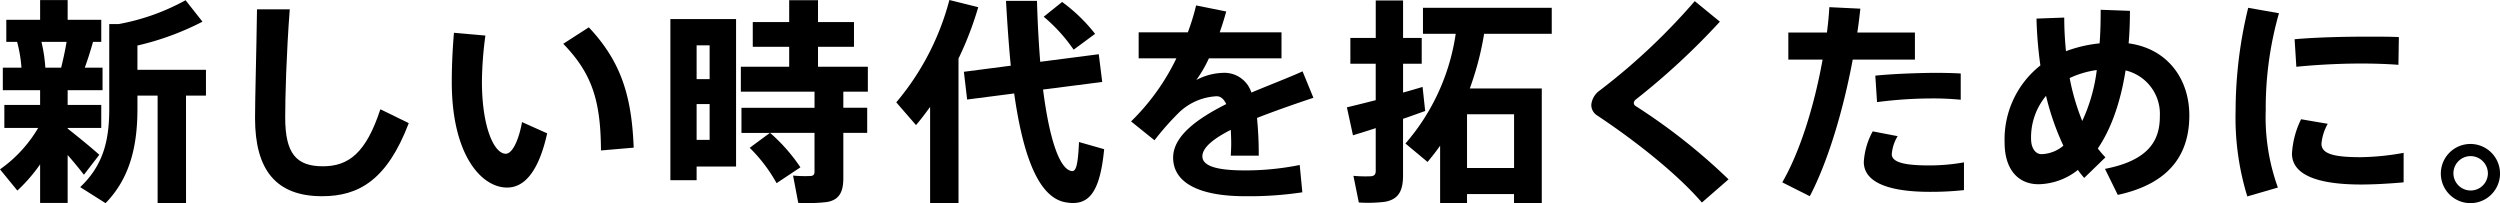 <svg xmlns="http://www.w3.org/2000/svg" width="407.781" height="33.172" viewBox="0 0 407.781 33.172">
  <g id="グループ_778" data-name="グループ 778" transform="translate(0 0.001)">
    <path id="パス_1020" data-name="パス 1020" d="M628.47,1487.769l-2.511,3.254c-.671-.884-1.627-2.05-2.652-3.219v7.815h-4.491v-6.294a26.537,26.537,0,0,1-3.712,4.279l-2.83-3.464a21.642,21.642,0,0,0,6.225-6.755h-5.517v-3.749h5.834v-2.4h-6.082v-3.677h3.041a22.588,22.588,0,0,0-.709-4.21H613.3v-3.6h5.517v-3.219h4.491v3.219h5.483v3.6h-1.345c-.354,1.276-.814,2.758-1.345,4.21H629v3.677h-5.693v2.4h5.483v3.749h-5.483v.107c1.875,1.485,3.962,3.181,5.163,4.278m-6.223-14.215c.352-1.414.671-2.9.885-4.21h-4.1a24.449,24.449,0,0,1,.636,4.21Zm20.369,22.136h-4.633v-17.575h-3.292v2.122c0,5.837-1.094,11.209-5.2,15.419l-4.138-2.618c3.856-3.642,4.74-7.78,4.74-12.8v-13.792h1.52a35.863,35.863,0,0,0,10.928-3.891l2.758,3.5a45.193,45.193,0,0,1-10.61,3.89v3.962h11.178v4.207h-3.254Z" transform="translate(-612.273 -1462.52)"/>
    <path id="パス_1021" data-name="パス 1021" d="M691.031,1465.191c-.567,7.464-.743,14.394-.743,17.648,0,5.868,1.8,7.955,6.15,7.955,4.175,0,7.037-2.156,9.372-9.3l4.633,2.263c-3.571,9.37-8.241,11.918-14.143,11.918-7.533,0-10.931-4.316-10.931-12.729,0-3.326.214-10.257.32-17.755Z" transform="translate(-643.768 -1463.672)"/>
    <path id="パス_1022" data-name="パス 1022" d="M747.239,1471.694a59.107,59.107,0,0,0-.567,7.5c0,7.426,1.981,11.777,3.89,11.777,1.028,0,2.088-2.053,2.652-5.163l4.1,1.837c-1.345,6.047-3.608,8.843-6.542,8.843-4.206,0-9.018-5.375-9.018-17.187,0-2.441.106-5.128.354-8.062Zm16.868-1.342c5.376,5.692,7,11.42,7.32,19.626l-5.339.458c-.037-8.169-1.486-12.589-6.153-17.4Z" transform="translate(-668.064 -1465.895)"/>
    <path id="パス_1023" data-name="パス 1023" d="M808.685,1465.659h6.435v24.046h-6.435v2.229h-4.279v-26.274h4.279Zm2.122,4.279h-2.122v5.517h2.122Zm-2.122,15.418h2.122v-5.836h-2.122Zm11.952-1.131H816v-4.1h11.918V1477.5H815.9v-4.065h7.884v-3.254h-5.941v-4.032h5.941v-3.573h4.7v3.573h5.868v4.032h-5.868v3.254h8.131v4.065h-4v2.617h3.893v4.1h-3.893v7.388c0,2.264-.671,3.539-2.652,3.89a27.124,27.124,0,0,1-4.7.141l-.849-4.454a21.028,21.028,0,0,0,2.865.072c.461-.038.636-.247.636-.708v-6.329h-7.247a28.667,28.667,0,0,1,4.95,5.621l-3.89,2.583a25.222,25.222,0,0,0-4.386-5.765Z" transform="translate(-695.058 -1462.547)"/>
    <path id="パス_1024" data-name="パス 1024" d="M879.3,1495.691h-4.633v-15.736c-.742,1.025-1.485,2.016-2.3,2.969l-3.219-3.712a42.6,42.6,0,0,0,8.664-16.692l4.705,1.169a53.379,53.379,0,0,1-3.219,8.379Zm8.523-22.457c-.319-3.323-.567-6.859-.777-10.573H892.1c.1,3.574.282,6.9.529,9.937l9.548-1.235.565,4.526-9.652,1.235c1.025,8.062,2.686,13.05,4.7,13.3.705.072.99-1.06,1.166-4.739l4.1,1.169c-.708,7.46-2.724,9.3-6.294,8.663-4.457-.78-6.966-7.711-8.382-17.754l-7.674.991-.53-4.526Zm8.379-10.394a27.094,27.094,0,0,1,5.376,5.2l-3.5,2.583a26.571,26.571,0,0,0-4.881-5.375Z" transform="translate(-722.955 -1462.52)"/>
    <path id="パス_1025" data-name="パス 1025" d="M966.18,1479.139c-2.652.884-6.047,2.05-9.2,3.288a60.642,60.642,0,0,1,.285,6.153H952.7c.037-.7.072-1.307.072-1.909,0-.85-.035-1.627-.072-2.3-2.721,1.379-4.63,2.862-4.63,4.313,0,1.555,2.263,2.3,6.893,2.3a44.7,44.7,0,0,0,8.984-.884l.426,4.457a57.992,57.992,0,0,1-9.372.636c-7.319,0-11.7-2.122-11.7-6.294,0-3.536,3.959-6.366,8.664-8.736-.426-.884-.956-1.273-1.558-1.273a9.5,9.5,0,0,0-6.363,2.865,43.652,43.652,0,0,0-3.784,4.314l-3.821-3.076a36.444,36.444,0,0,0,7.392-10.291h-6.154v-4.244H945.7a35.93,35.93,0,0,0,1.345-4.385l4.915.99q-.479,1.75-1.062,3.395h10.078v4.244H949.133a20.853,20.853,0,0,1-2.05,3.536,9.867,9.867,0,0,1,4.348-1.166,4.611,4.611,0,0,1,4.633,3.216c3.113-1.307,6.187-2.472,8.347-3.463Z" transform="translate(-751.947 -1463.19)"/>
    <path id="パス_1026" data-name="パス 1026" d="M1007.453,1481.953v9.231c0,2.545-.743,3.924-3.005,4.313a22.741,22.741,0,0,1-4.21.106l-.881-4.35a20.873,20.873,0,0,0,2.862.072c.6-.072.778-.319.778-.919v-6.933c-1.377.46-2.687.849-3.712,1.169l-.99-4.563c1.2-.283,2.9-.706,4.7-1.166v-5.941h-4.135v-4.21H1003v-6.116h4.457v6.116h3.041v4.21h-3.041v4.7c1.166-.316,2.229-.636,3.182-.918l.423,3.924c-1.094.389-2.332.85-3.605,1.273m10.432,12.272v1.486H1013.5v-9.372c-.636.922-1.345,1.805-2.05,2.652l-3.608-3.006a34.948,34.948,0,0,0,8.2-17.892h-5.339v-4.245h21.005v4.245h-11.033a48.355,48.355,0,0,1-2.335,8.911h11.742v18.708h-4.527v-1.486Zm7.673-13.014h-7.673v8.771h7.673Z" transform="translate(-778.599 -1462.575)"/>
    <path id="パス_1027" data-name="パス 1027" d="M1089.315,1466.192a116.123,116.123,0,0,1-13.72,12.7.786.786,0,0,0-.32.567.6.6,0,0,0,.248.458,97.253,97.253,0,0,1,15.206,11.99l-4.348,3.784c-3.962-4.6-10.611-9.9-17.046-14.182a2.01,2.01,0,0,1-.99-1.8,3.248,3.248,0,0,1,1.379-2.3,102.613,102.613,0,0,0,15.492-14.57Z" transform="translate(-808.782 -1462.656)"/>
    <path id="パス_1028" data-name="パス 1028" d="M1130.366,1468.708c.178-1.413.32-2.792.389-4.135l5.059.245c-.144,1.275-.285,2.582-.5,3.89h9.4v4.423h-10.147c-1.558,8.379-4.1,16.761-7,22.278l-4.492-2.263c2.866-4.916,5.235-12.485,6.577-20.015h-5.586v-4.423Zm11.529,16.905a6.66,6.66,0,0,0-.956,2.934c0,1.451,2.476,1.84,6.153,1.84a32.117,32.117,0,0,0,5.623-.5v4.526a50.312,50.312,0,0,1-5.586.282c-6.295,0-10.752-1.379-10.752-4.881a11.855,11.855,0,0,1,1.452-4.984Zm10.291-5.94a46.89,46.89,0,0,0-4.808-.213,70.23,70.23,0,0,0-8.843.6l-.282-4.316c2.687-.283,6.47-.423,9.548-.458,1.661,0,3.182.034,4.385.106Z" transform="translate(-832.367 -1463.405)"/>
    <path id="パス_1029" data-name="パス 1029" d="M1196.526,1466.591c0,1.839.1,3.676.282,5.482a21.872,21.872,0,0,1,5.482-1.276c.137-1.661.176-3.5.176-5.479l4.774.175q0,2.813-.213,5.3c6.469.887,9.9,5.943,9.9,11.742,0,5.834-2.69,11.034-11.671,12.977l-2.087-4.244c7.322-1.414,8.949-4.808,8.949-8.557a7.284,7.284,0,0,0-5.589-7.5c-.918,5.761-2.579,9.865-4.526,12.73a16.67,16.67,0,0,0,1.239,1.448l-3.464,3.361c-.355-.423-.709-.85-1.028-1.307a10.611,10.611,0,0,1-6.4,2.332c-3.43,0-5.552-2.511-5.552-6.79a15.358,15.358,0,0,1,5.836-12.589,66.274,66.274,0,0,1-.636-7.639Zm-2.972,12.767a10.594,10.594,0,0,0-2.441,7c0,1.52.709,2.51,1.7,2.51a5.778,5.778,0,0,0,3.57-1.379,42.314,42.314,0,0,1-2.828-8.131m5.906,4.1a27.415,27.415,0,0,0,2.369-8.31,15.38,15.38,0,0,0-4.422,1.307,36.864,36.864,0,0,0,2.053,7" transform="translate(-859.821 -1463.725)"/>
    <path id="パス_1030" data-name="パス 1030" d="M1253,1481.483a71.217,71.217,0,0,1,2.053-16.727l5.021.884a56.306,56.306,0,0,0-2.159,15.808,33.733,33.733,0,0,0,1.981,12.626l-4.987,1.448a43.736,43.736,0,0,1-1.909-14Zm27.406,11.742c-2.3.21-4.88.354-6.931.354-6.4,0-11.281-1.276-11.281-5.059a14.583,14.583,0,0,1,1.486-5.586l4.35.743a8,8,0,0,0-1.025,3.253c0,1.662,2.05,2.191,6.364,2.191a41.056,41.056,0,0,0,7.037-.708Zm-5.692-23.764c1.734,0,3.5,0,4.915.069l-.072,4.527c-1.8-.141-3.959-.211-6.151-.211-3.432,0-7.357.211-10.5.53l-.282-4.492c3.5-.317,8.027-.424,12.059-.424Z" transform="translate(-888.345 -1463.484)"/>
    <path id="パス_1031" data-name="パス 1031" d="M1321.5,1508.625a4.827,4.827,0,1,1,0-.038Zm-7.6,0a2.812,2.812,0,0,0,5.623-.038,2.837,2.837,0,0,0-2.831-2.827,2.806,2.806,0,0,0-2.793,2.827Z" transform="translate(-913.716 -1480.298)"/>
  </g>
</svg>
